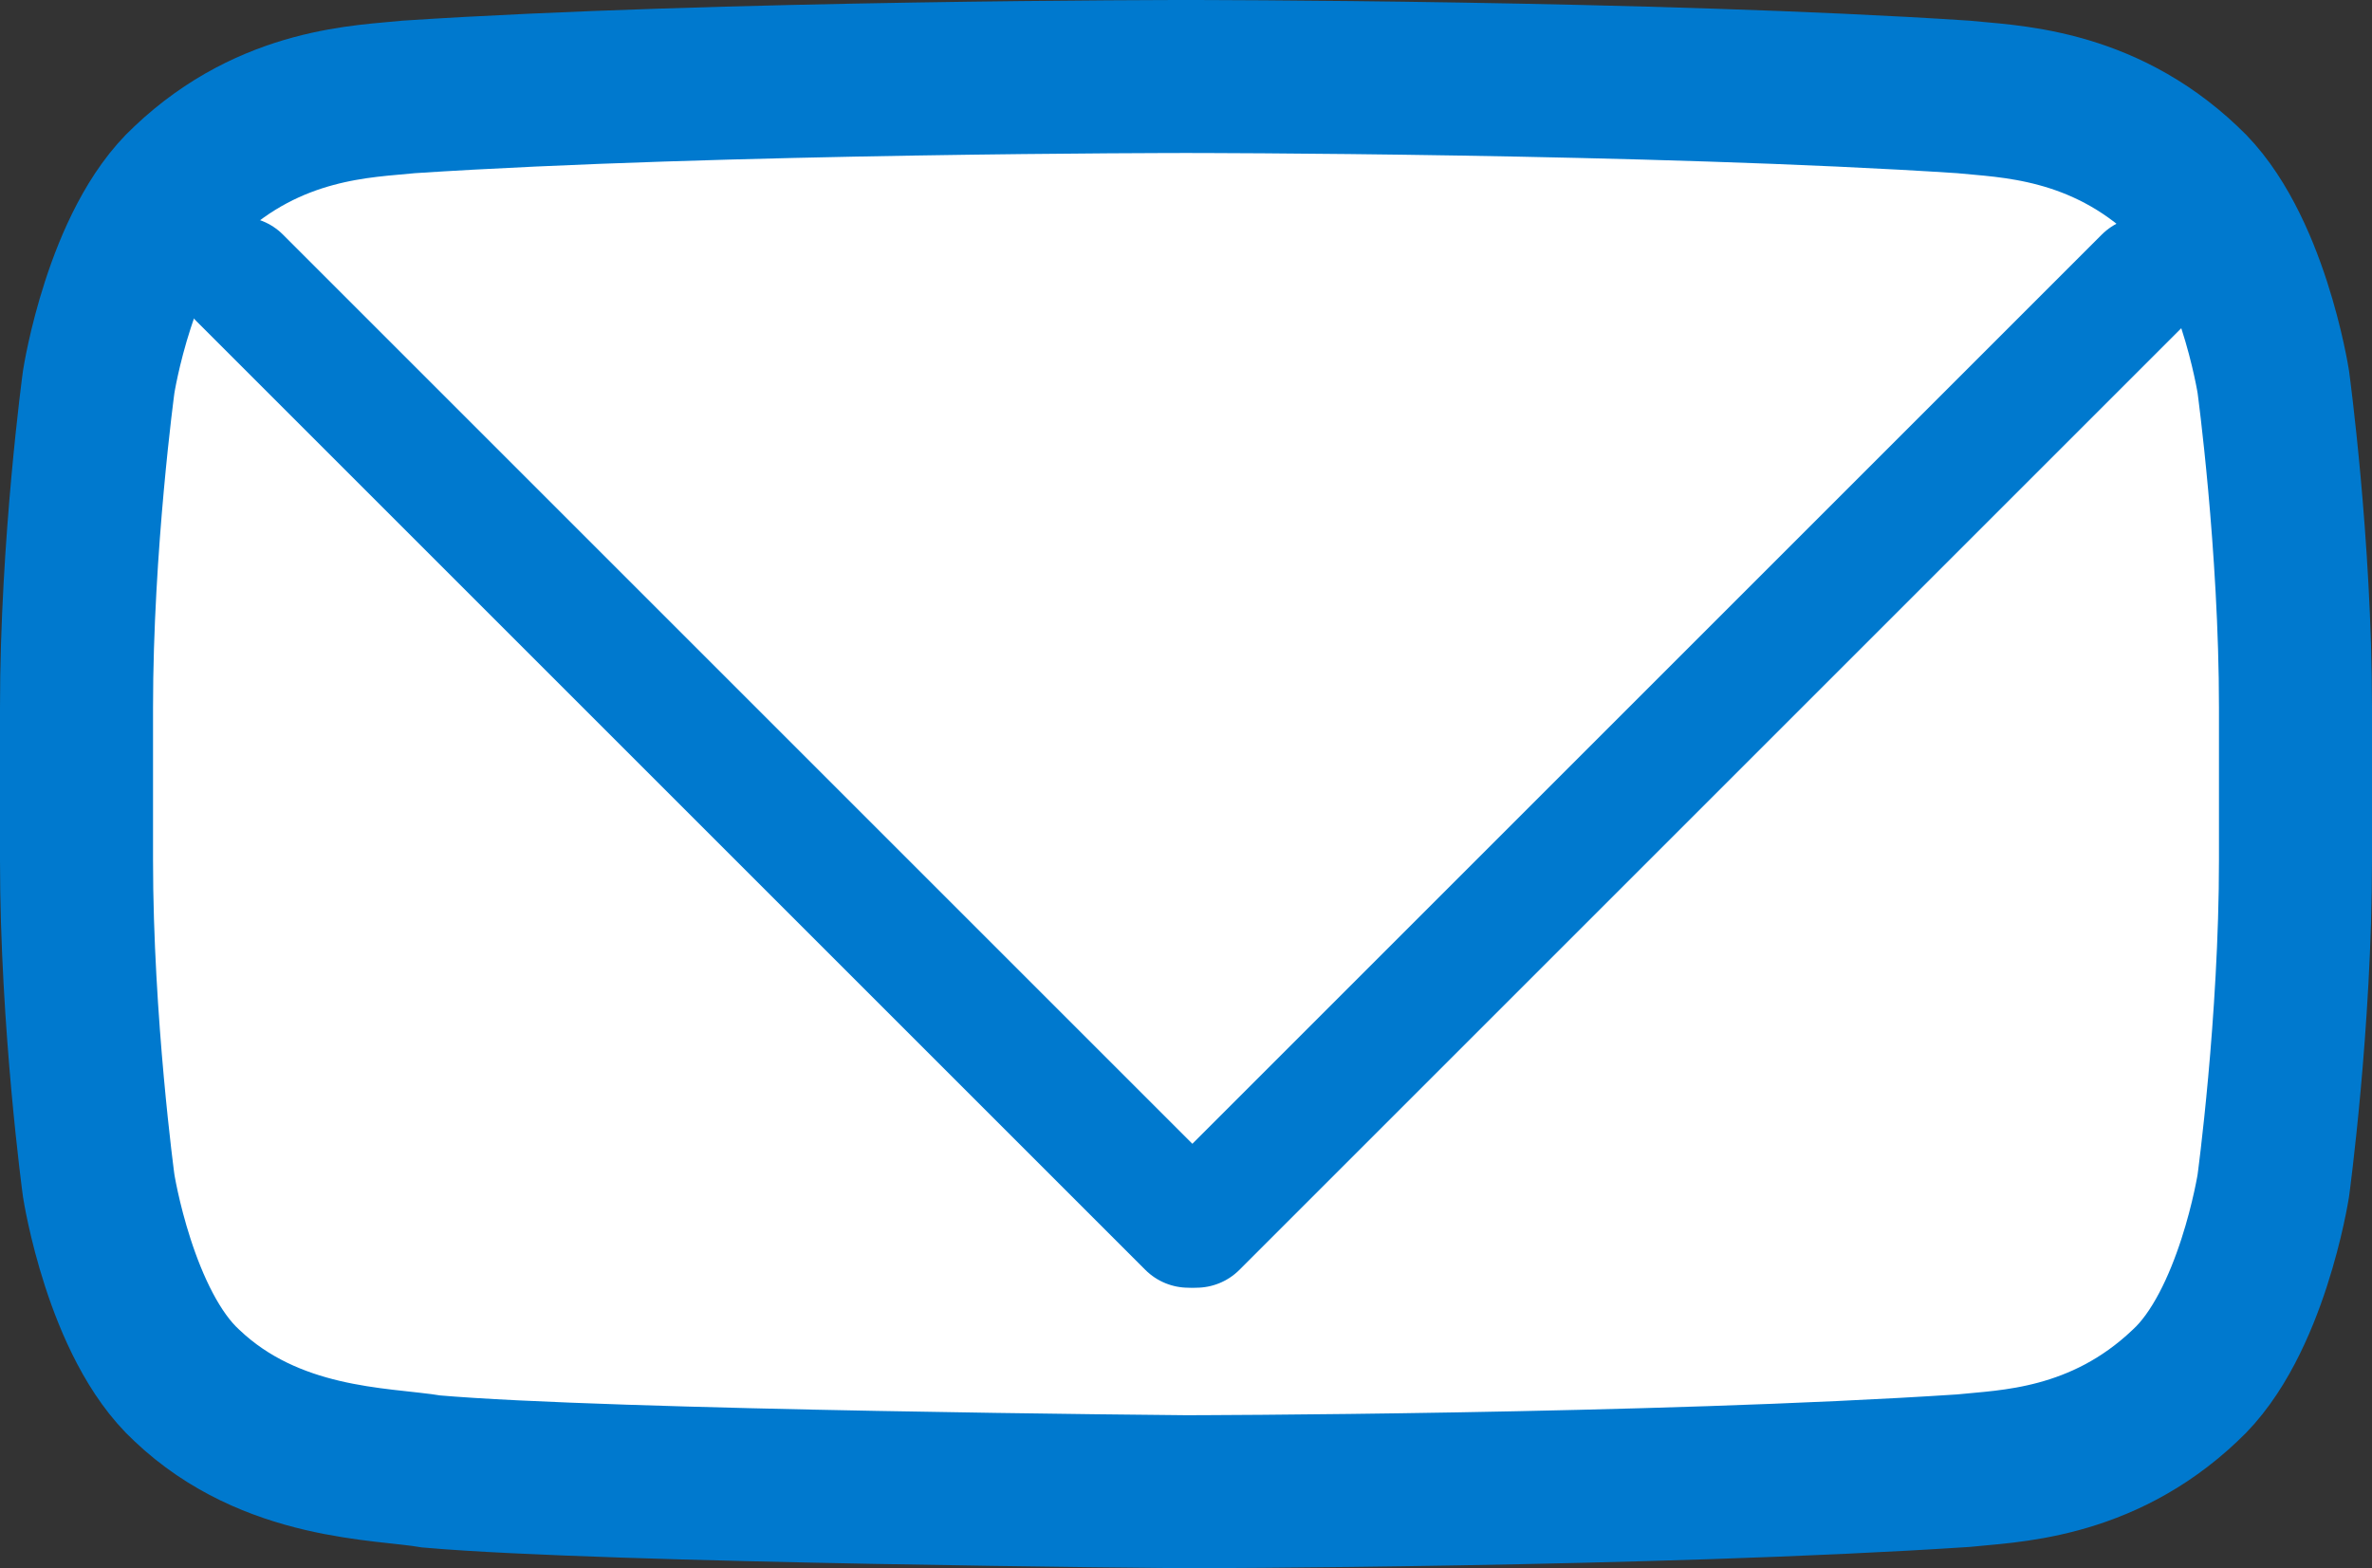 <?xml version="1.0" encoding="UTF-8"?>
<svg width="62px" height="41px" viewBox="0 0 62 41" version="1.1" xmlns="http://www.w3.org/2000/svg" xmlns:xlink="http://www.w3.org/1999/xlink">
    <rect x="0" y="0" width="62" height="41" fill="#333333" stroke="none"/>
    <!-- Generator: Sketch 60.1 (88133) - https://sketch.com -->
    <title>icon</title>
    <desc>Created with Sketch.</desc>
    <g id="Light-Stylle" stroke="none" stroke-width="1" fill="none" fill-rule="evenodd">
        <g id="SavingADA_2@2x" transform="translate(-375, -1607)">
            <g id="Group" transform="translate(151, 1374)">
                <g id="Group-6" transform="translate(210, 213)">
                    <g id="icon">
                        <path d="M0,40 C0,17.909 17.909,0 40,0 C62.091,0 80,17.909 80,40 C80,62.091 62.091,80 40,80 C17.909,80 0,62.091 0,40 Z" id="back"></path>
                        <path d="M73.42,29.981 C73.42,29.981 72.853,26.356 71.115,24.76 C68.909,22.664 66.436,22.654 65.304,22.533 C57.187,22 45.013,22 45.013,22 L44.987,22 C44.987,22 32.813,22 24.696,22.533 C23.562,22.654 21.091,22.664 18.884,24.76 C17.145,26.356 16.58,29.981 16.58,29.981 C16.58,29.981 16,34.239 16,38.495 L16,42.487 C16,46.744 16.58,51.001 16.58,51.001 C16.58,51.001 17.145,54.625 18.884,56.222 C21.091,58.318 23.989,58.252 25.28,58.471 C29.92,58.875 45,59 45,59 C45,59 57.187,58.984 65.304,58.451 C66.436,58.328 68.909,58.318 71.115,56.222 C72.853,54.625 73.42,51.001 73.42,51.001 C73.42,51.001 74,46.744 74,42.487 L74,38.495 C74,34.239 73.42,29.981 73.42,29.981 L73.42,29.981 Z" id="Combined-Shape" stroke="#0079CE" stroke-width="4" fill="#FFFFFF"></path>
                        <path d="M19.135,28.398 L43.935,53.198 C44.56,53.823 45.573,53.823 46.198,53.198 C46.823,52.573 46.823,51.56 46.198,50.935 L21.398,26.135 C20.773,25.51 19.76,25.51 19.135,26.135 C18.51,26.76 18.51,27.773 19.135,28.398 Z" id="Line" fill="#0079CE" fill-rule="nonzero"></path>
                        <path d="M68.935,26.135 L44.135,50.935 C43.51,51.56 43.51,52.573 44.135,53.198 C44.76,53.823 45.773,53.823 46.398,53.198 L71.198,28.398 C71.823,27.773 71.823,26.76 71.198,26.135 C70.573,25.51 69.56,25.51 68.935,26.135 Z" id="Line" fill="#0079CE" fill-rule="nonzero"></path>
                    </g>
                </g>
            </g>
        </g>
    </g>
</svg>